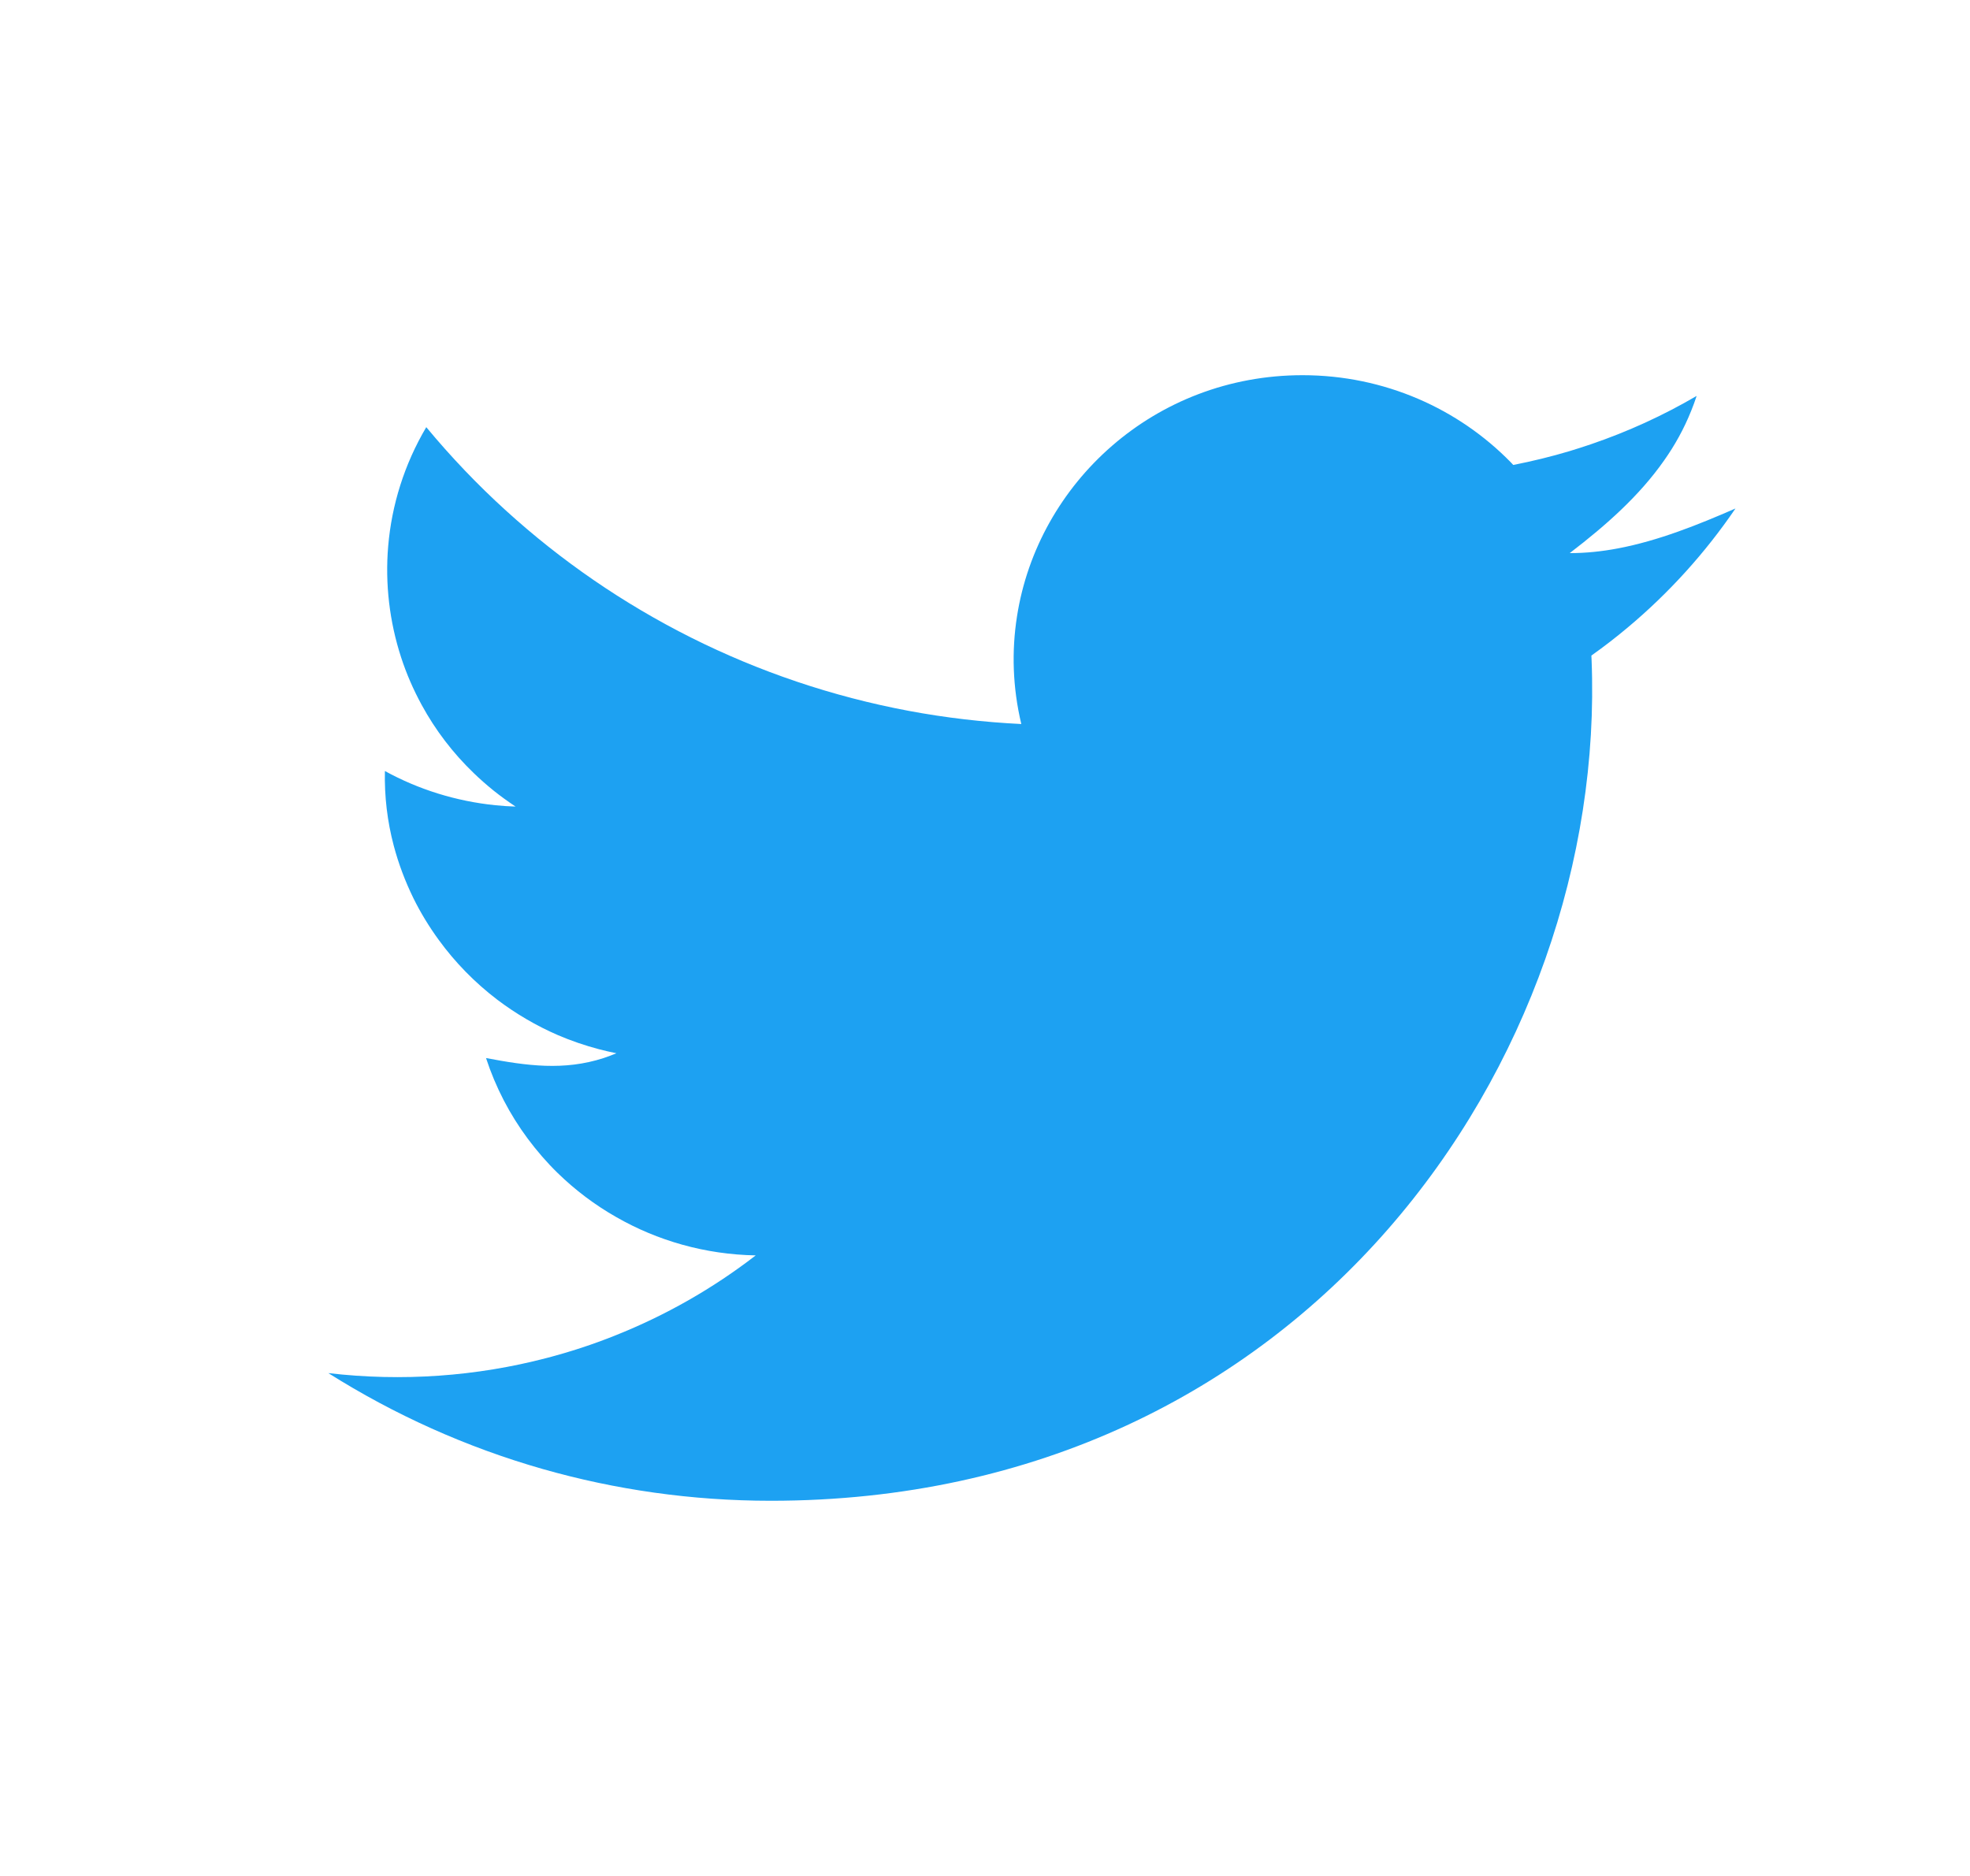 <svg width="21" height="20" viewBox="0 0 21 20" fill="none" xmlns="http://www.w3.org/2000/svg">
<path fill-rule="evenodd" clip-rule="evenodd" d="M16.964 6.989C17.097 6.895 17.226 6.795 17.35 6.691C17.791 6.322 18.178 5.894 18.5 5.421C18.103 5.594 17.68 5.765 17.245 5.847C17.076 5.879 16.904 5.897 16.733 5.897C17.125 5.597 17.476 5.284 17.737 4.912C17.854 4.747 17.952 4.57 18.029 4.377C18.05 4.326 18.068 4.275 18.086 4.221C17.731 4.429 17.353 4.602 16.957 4.737C16.883 4.762 16.808 4.786 16.733 4.809C16.536 4.868 16.335 4.917 16.131 4.957C16.123 4.948 16.115 4.94 16.107 4.931C15.547 4.357 14.757 4 13.885 4C12.308 4 11.062 5.15 10.841 6.572C10.783 6.941 10.794 7.329 10.887 7.719C10.479 7.699 10.079 7.652 9.689 7.579C8.049 7.272 6.571 6.515 5.393 5.443C5.089 5.167 4.806 4.87 4.544 4.554C4.309 4.952 4.175 5.386 4.138 5.823C4.104 6.224 4.152 6.628 4.276 7.009C4.333 7.184 4.407 7.354 4.496 7.517C4.64 7.781 4.825 8.026 5.05 8.242C5.117 8.307 5.188 8.369 5.262 8.429C5.337 8.489 5.415 8.545 5.496 8.599C5.424 8.597 5.353 8.592 5.283 8.585C4.858 8.542 4.458 8.415 4.103 8.22C4.097 8.491 4.129 8.758 4.197 9.015C4.248 9.208 4.319 9.396 4.407 9.576C4.484 9.732 4.575 9.881 4.678 10.022C4.852 10.261 5.062 10.476 5.301 10.658C5.498 10.807 5.715 10.935 5.948 11.036C6.088 11.096 6.234 11.146 6.385 11.186C6.446 11.202 6.508 11.216 6.571 11.229C6.525 11.248 6.48 11.265 6.435 11.28C6.012 11.417 5.617 11.363 5.181 11.28C5.283 11.592 5.434 11.882 5.626 12.14C5.723 12.27 5.829 12.393 5.945 12.506C6.132 12.688 6.341 12.846 6.57 12.976C7.008 13.227 7.515 13.374 8.056 13.384C7.595 13.74 7.092 14.025 6.56 14.237C6.321 14.333 6.076 14.413 5.827 14.478C5.077 14.674 4.289 14.731 3.5 14.639C4.201 15.081 4.97 15.429 5.787 15.662C6.559 15.882 7.374 16 8.217 16C13.912 16 17.137 11.282 16.966 7.033C16.966 7.018 16.965 7.003 16.964 6.989Z" fill="#1DA1F2"/>
</svg>
